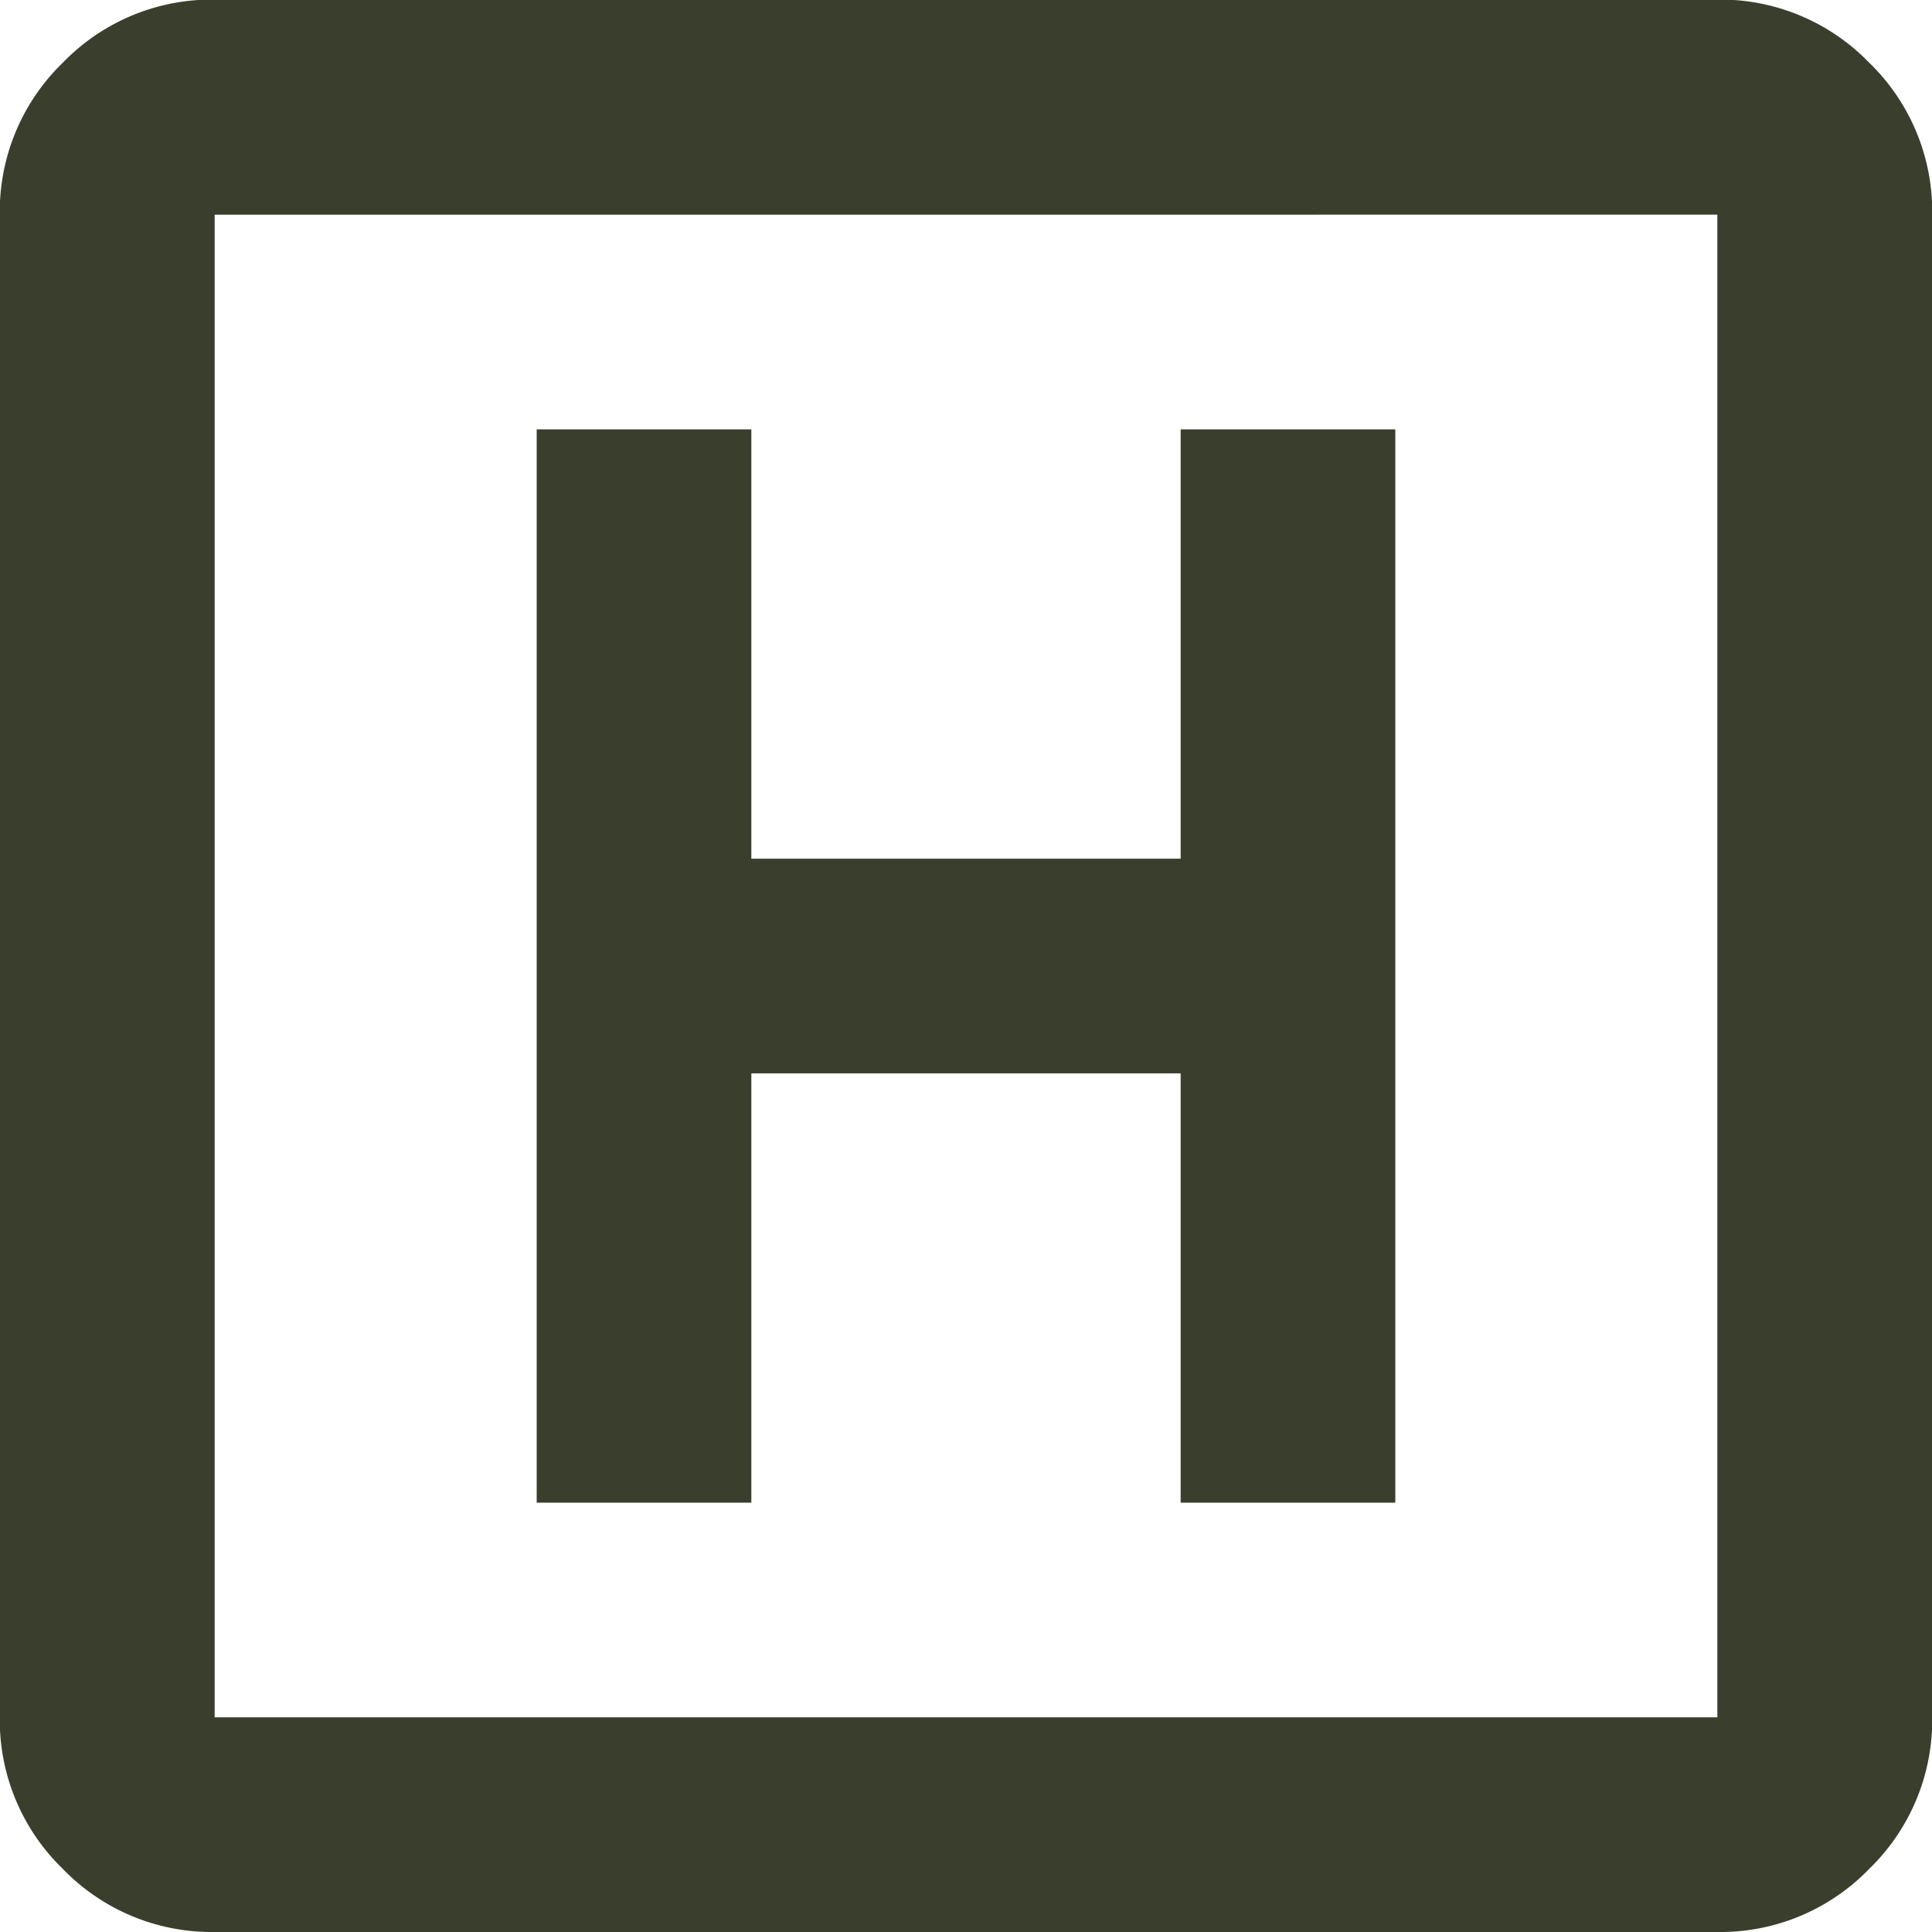 <svg xmlns="http://www.w3.org/2000/svg" width="28" height="28" viewBox="0 0 28 28">
  <path id="h_mobiledata_badge_24dp_E3E3E3_FILL0_wght400_GRAD0_opsz24" d="M123.111-812a3,3,0,0,1-2.2-.914,3,3,0,0,1-.914-2.2v-21.778a3,3,0,0,1,.914-2.2,3,3,0,0,1,2.2-.914h21.778a3,3,0,0,1,2.2.914,3,3,0,0,1,.914,2.2v21.778a3,3,0,0,1-.914,2.2,3,3,0,0,1-2.2.914Zm0-3.111h21.778v-21.778H123.111Zm0-21.778v0Zm4.667,18.667h3.111v-6.222h6.222v6.222h3.111v-15.555h-3.111v6.222h-6.222v-6.222h-3.111Z" transform="translate(-120 840)" fill="#3a3f2d"/>
</svg>
